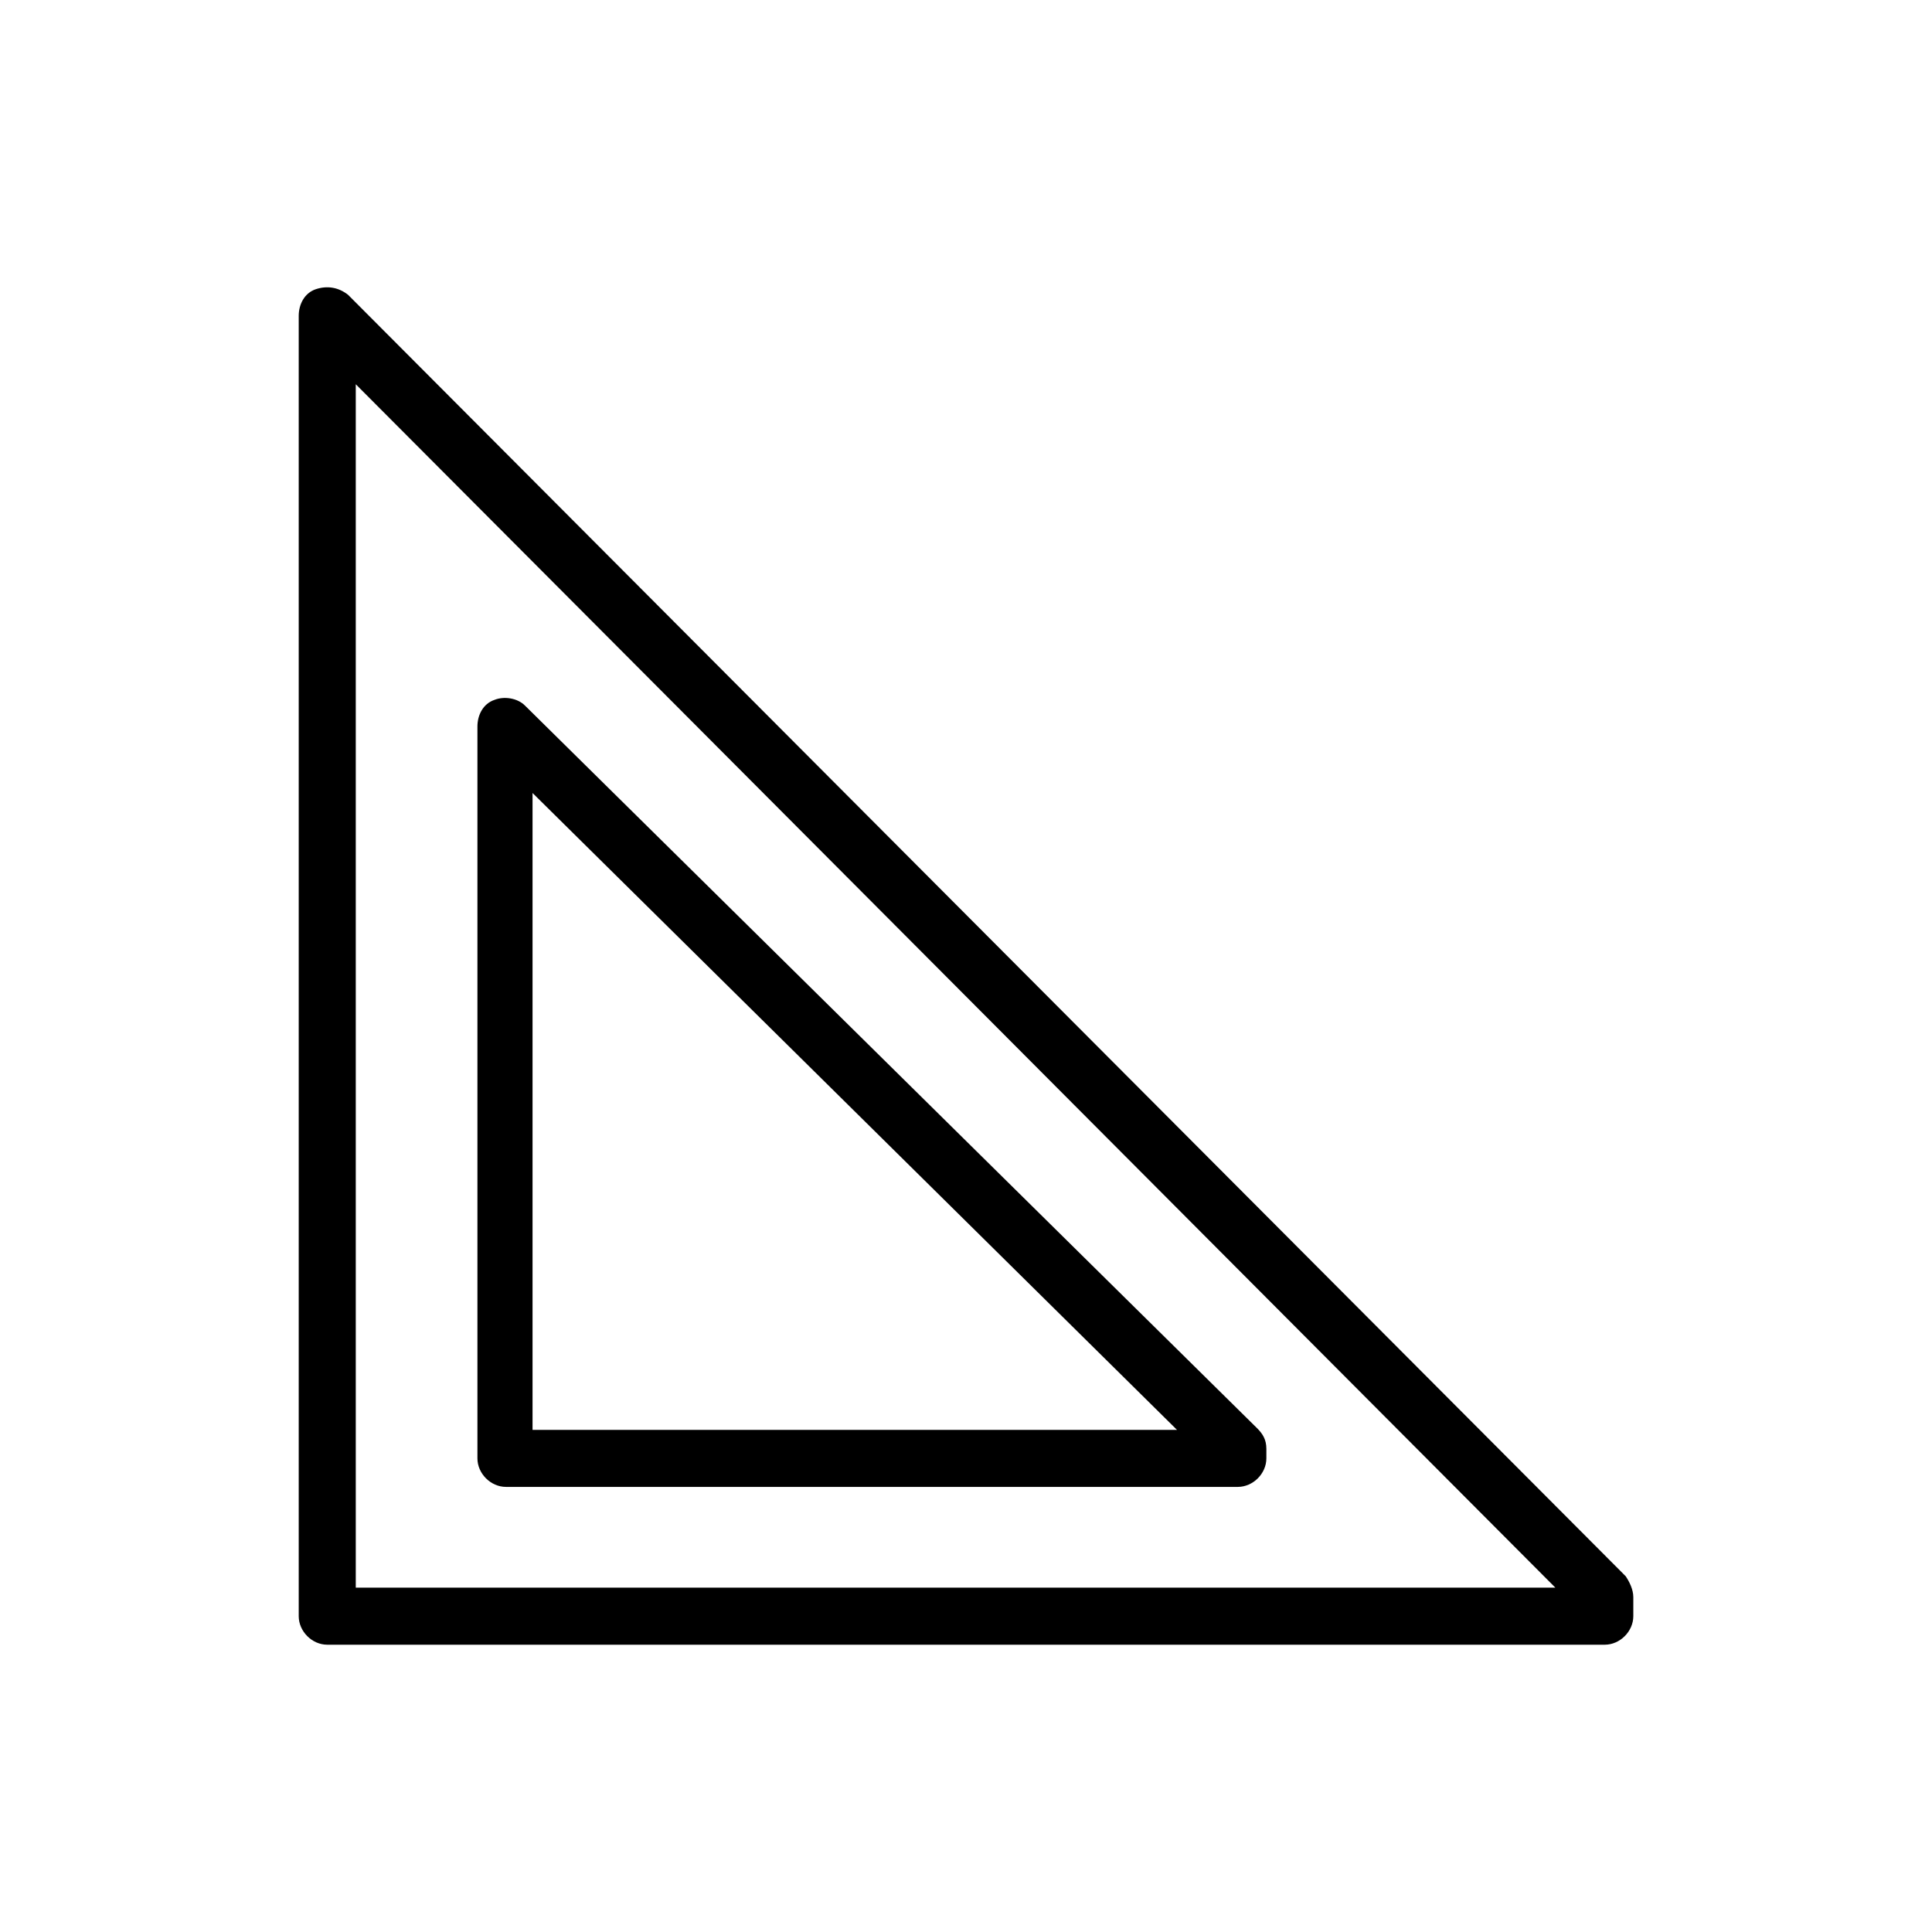 <?xml version="1.0" encoding="UTF-8"?>
<!-- Uploaded to: SVG Repo, www.svgrepo.com, Generator: SVG Repo Mixer Tools -->
<svg fill="#000000" width="800px" height="800px" version="1.1" viewBox="144 144 512 512" xmlns="http://www.w3.org/2000/svg">
 <g>
  <path d="m477.08 522.43-193.96-191.45c-2.016-2.016-5.543-2.519-8.062-1.512-3.023 1.008-4.535 4.031-4.535 7.055v193.96c0 4.031 3.527 7.559 7.559 7.559h193.96c4.031 0 7.559-3.527 7.559-7.559v-2.519c0-2.519-1.008-4.027-2.519-5.539zm-191.95 0.504v-168.78l170.79 168.78z"/>
  <path d="m227.7 220.64c-3.023 1.008-4.535 4.031-4.535 7.055v344.61c0 4.031 3.527 7.559 7.559 7.559h338.56c4.031 0 7.559-3.527 7.559-7.559v-5.039c0-2.016-1.008-4.031-2.016-5.543l-338.56-339.57c-2.519-2.016-5.543-2.519-8.566-1.512zm10.582 25.191 317.9 318.91h-317.9z"/>
 </g>
</svg>